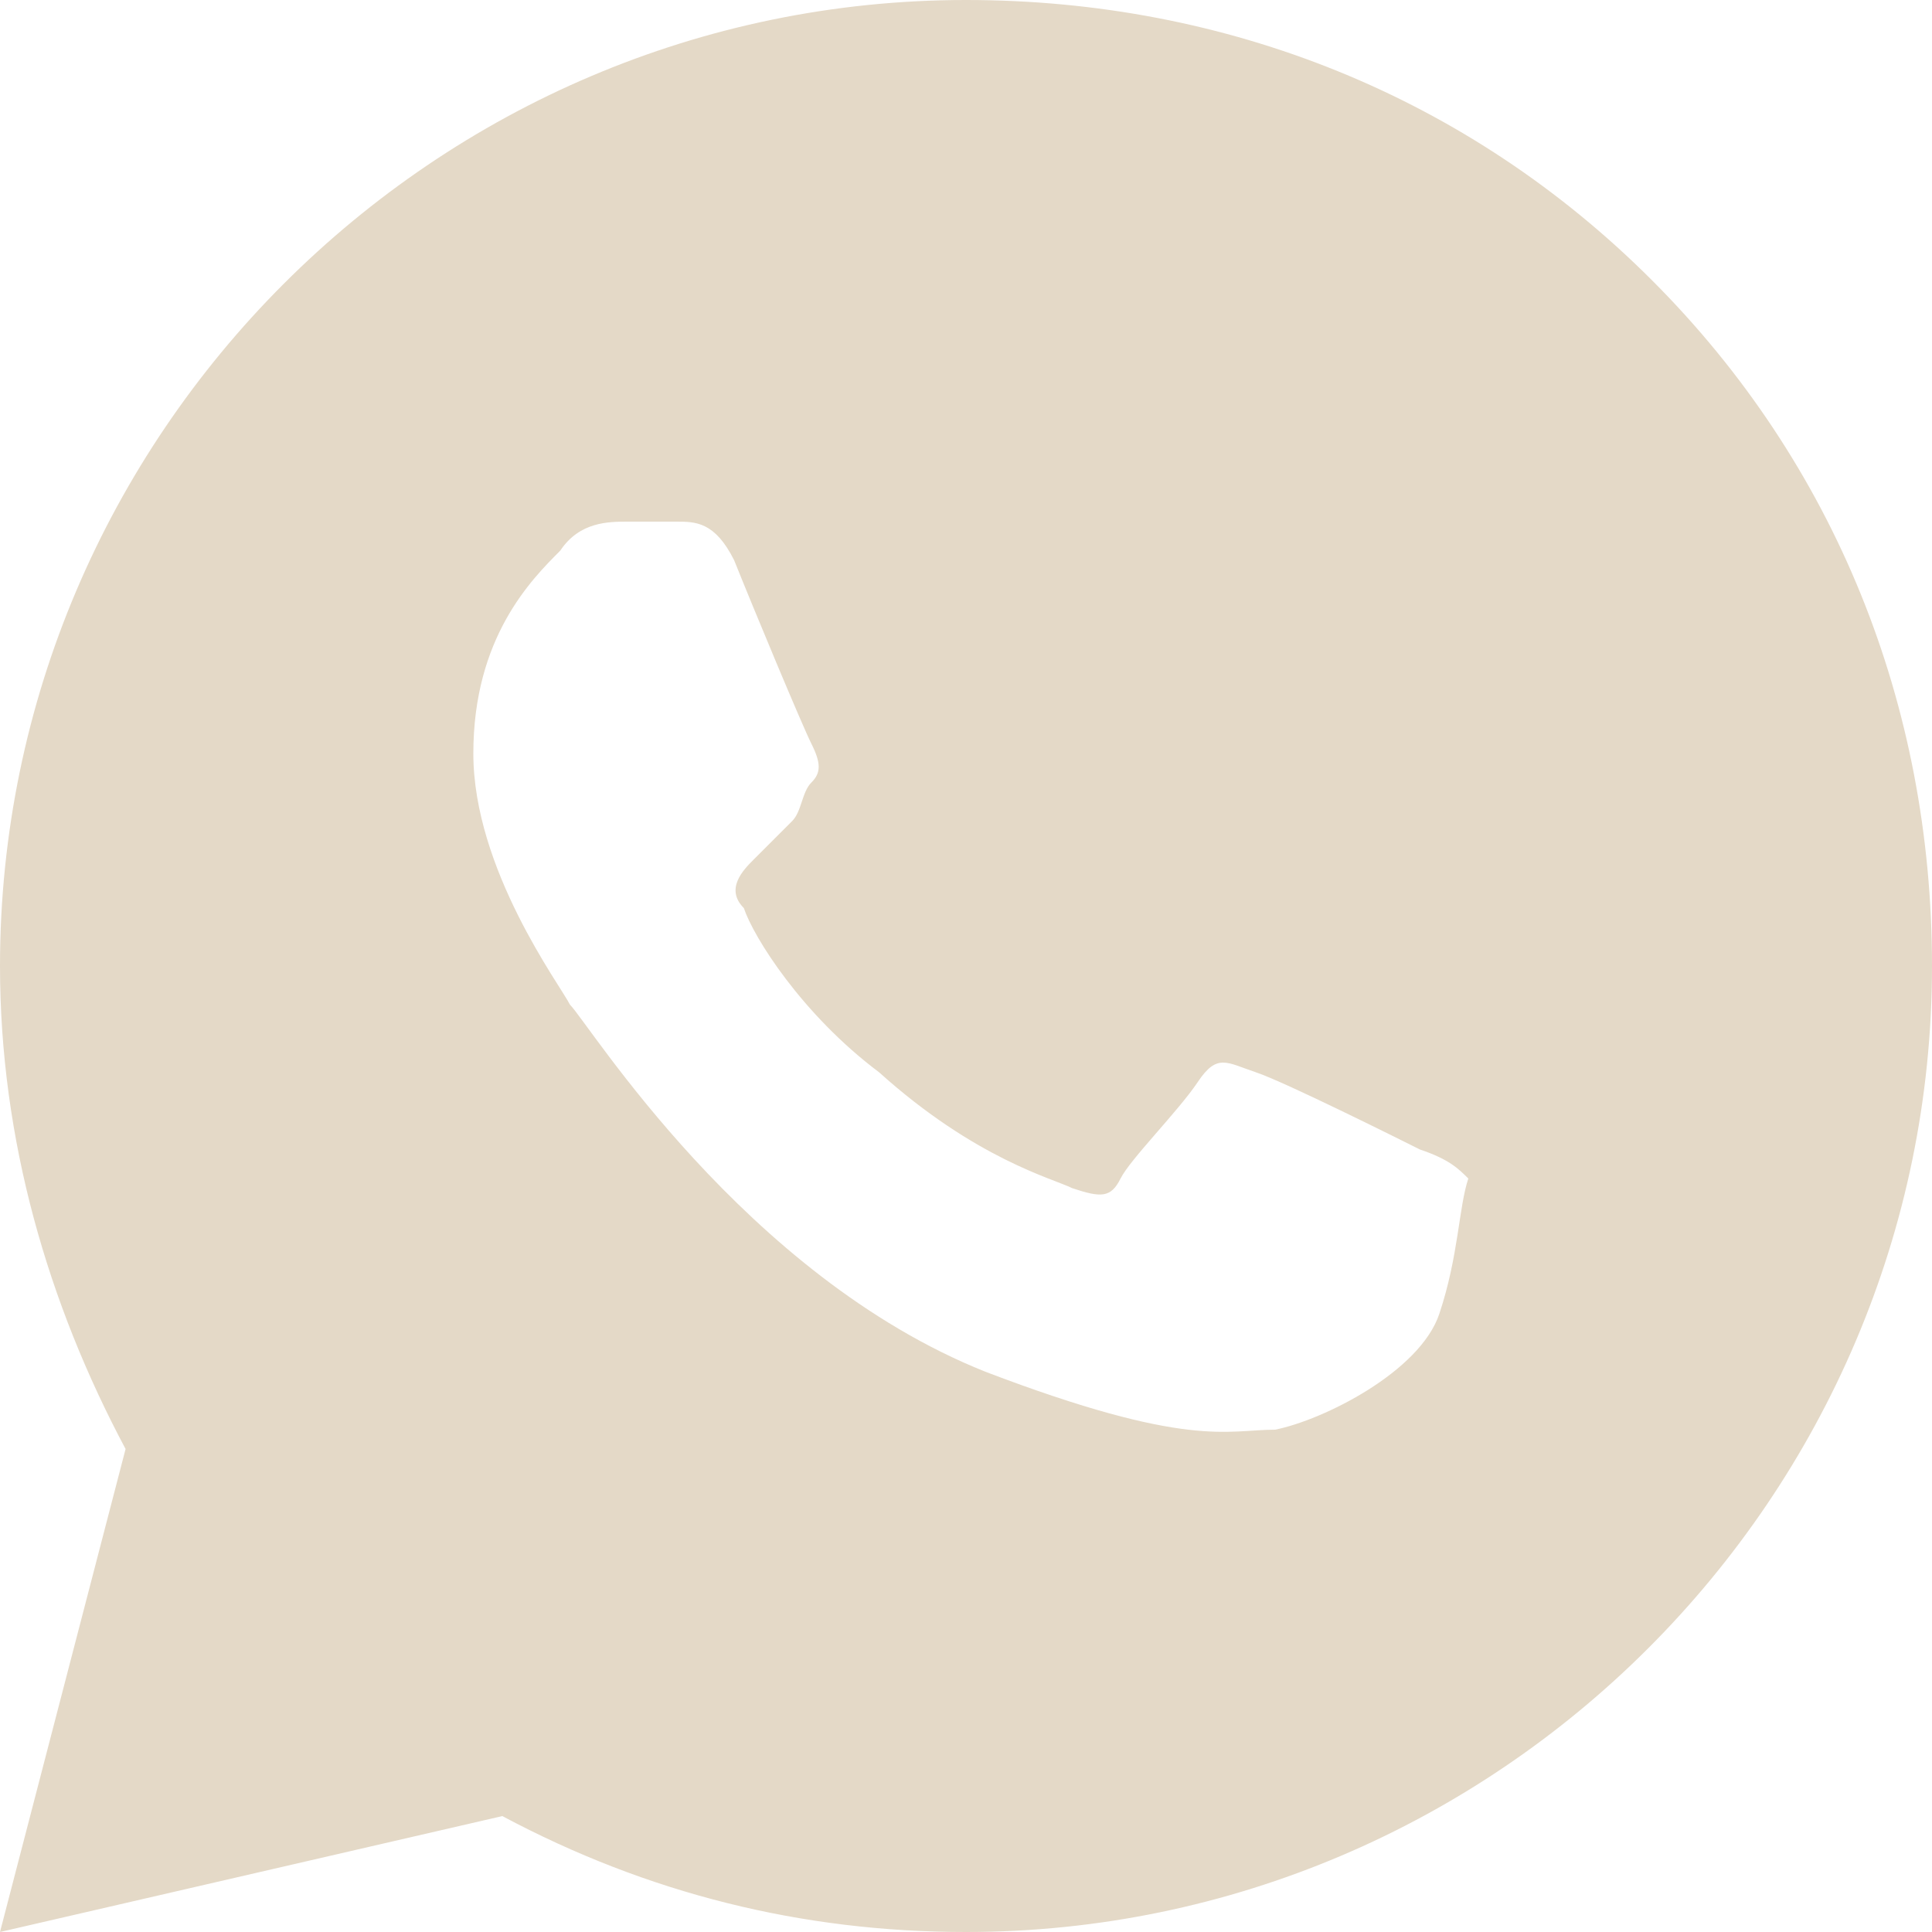 <?xml version="1.0" encoding="UTF-8"?> <svg xmlns="http://www.w3.org/2000/svg" width="99" height="99" viewBox="0 0 99 99" fill="none"><path d="M84.645 14.355C75.24 4.95 62.865 0 49.5 0C22.275 0 0 22.275 0 49.5C0 58.41 2.475 66.825 6.435 74.25L0 99L25.74 93.06C33.165 97.02 41.085 99 49.5 99C76.725 99 99 76.725 99 49.5C99 36.135 94.05 23.76 84.645 14.355ZM73.755 67.32C72.765 70.29 67.815 72.765 65.34 73.26C62.865 73.26 60.885 74.25 50.49 70.29C38.115 65.34 30.195 52.47 29.205 51.48C28.71 50.49 24.255 44.55 24.255 38.61C24.255 32.67 27.225 29.7 28.71 28.215C29.7 26.73 31.185 26.73 32.175 26.73C33.165 26.73 33.66 26.73 34.65 26.73C35.64 26.73 36.63 26.73 37.62 28.71C38.61 31.185 41.085 37.125 41.58 38.115C42.075 39.105 42.075 39.6 41.58 40.095C41.085 40.59 41.085 41.58 40.59 42.075C40.095 42.57 39.105 43.56 38.61 44.055C38.115 44.55 37.125 45.54 38.115 46.53C38.61 48.015 41.085 51.975 45.045 54.945C49.995 59.4 53.955 60.39 54.945 60.885C56.43 61.38 56.925 61.38 57.42 60.39C57.915 59.4 60.39 56.925 61.38 55.44C62.37 53.955 62.865 54.45 64.35 54.945C65.835 55.44 71.775 58.41 72.765 58.905C74.25 59.4 74.745 59.895 75.24 60.39C74.745 61.875 74.745 64.35 73.755 67.32Z" fill="#E4D9C7"></path></svg> 